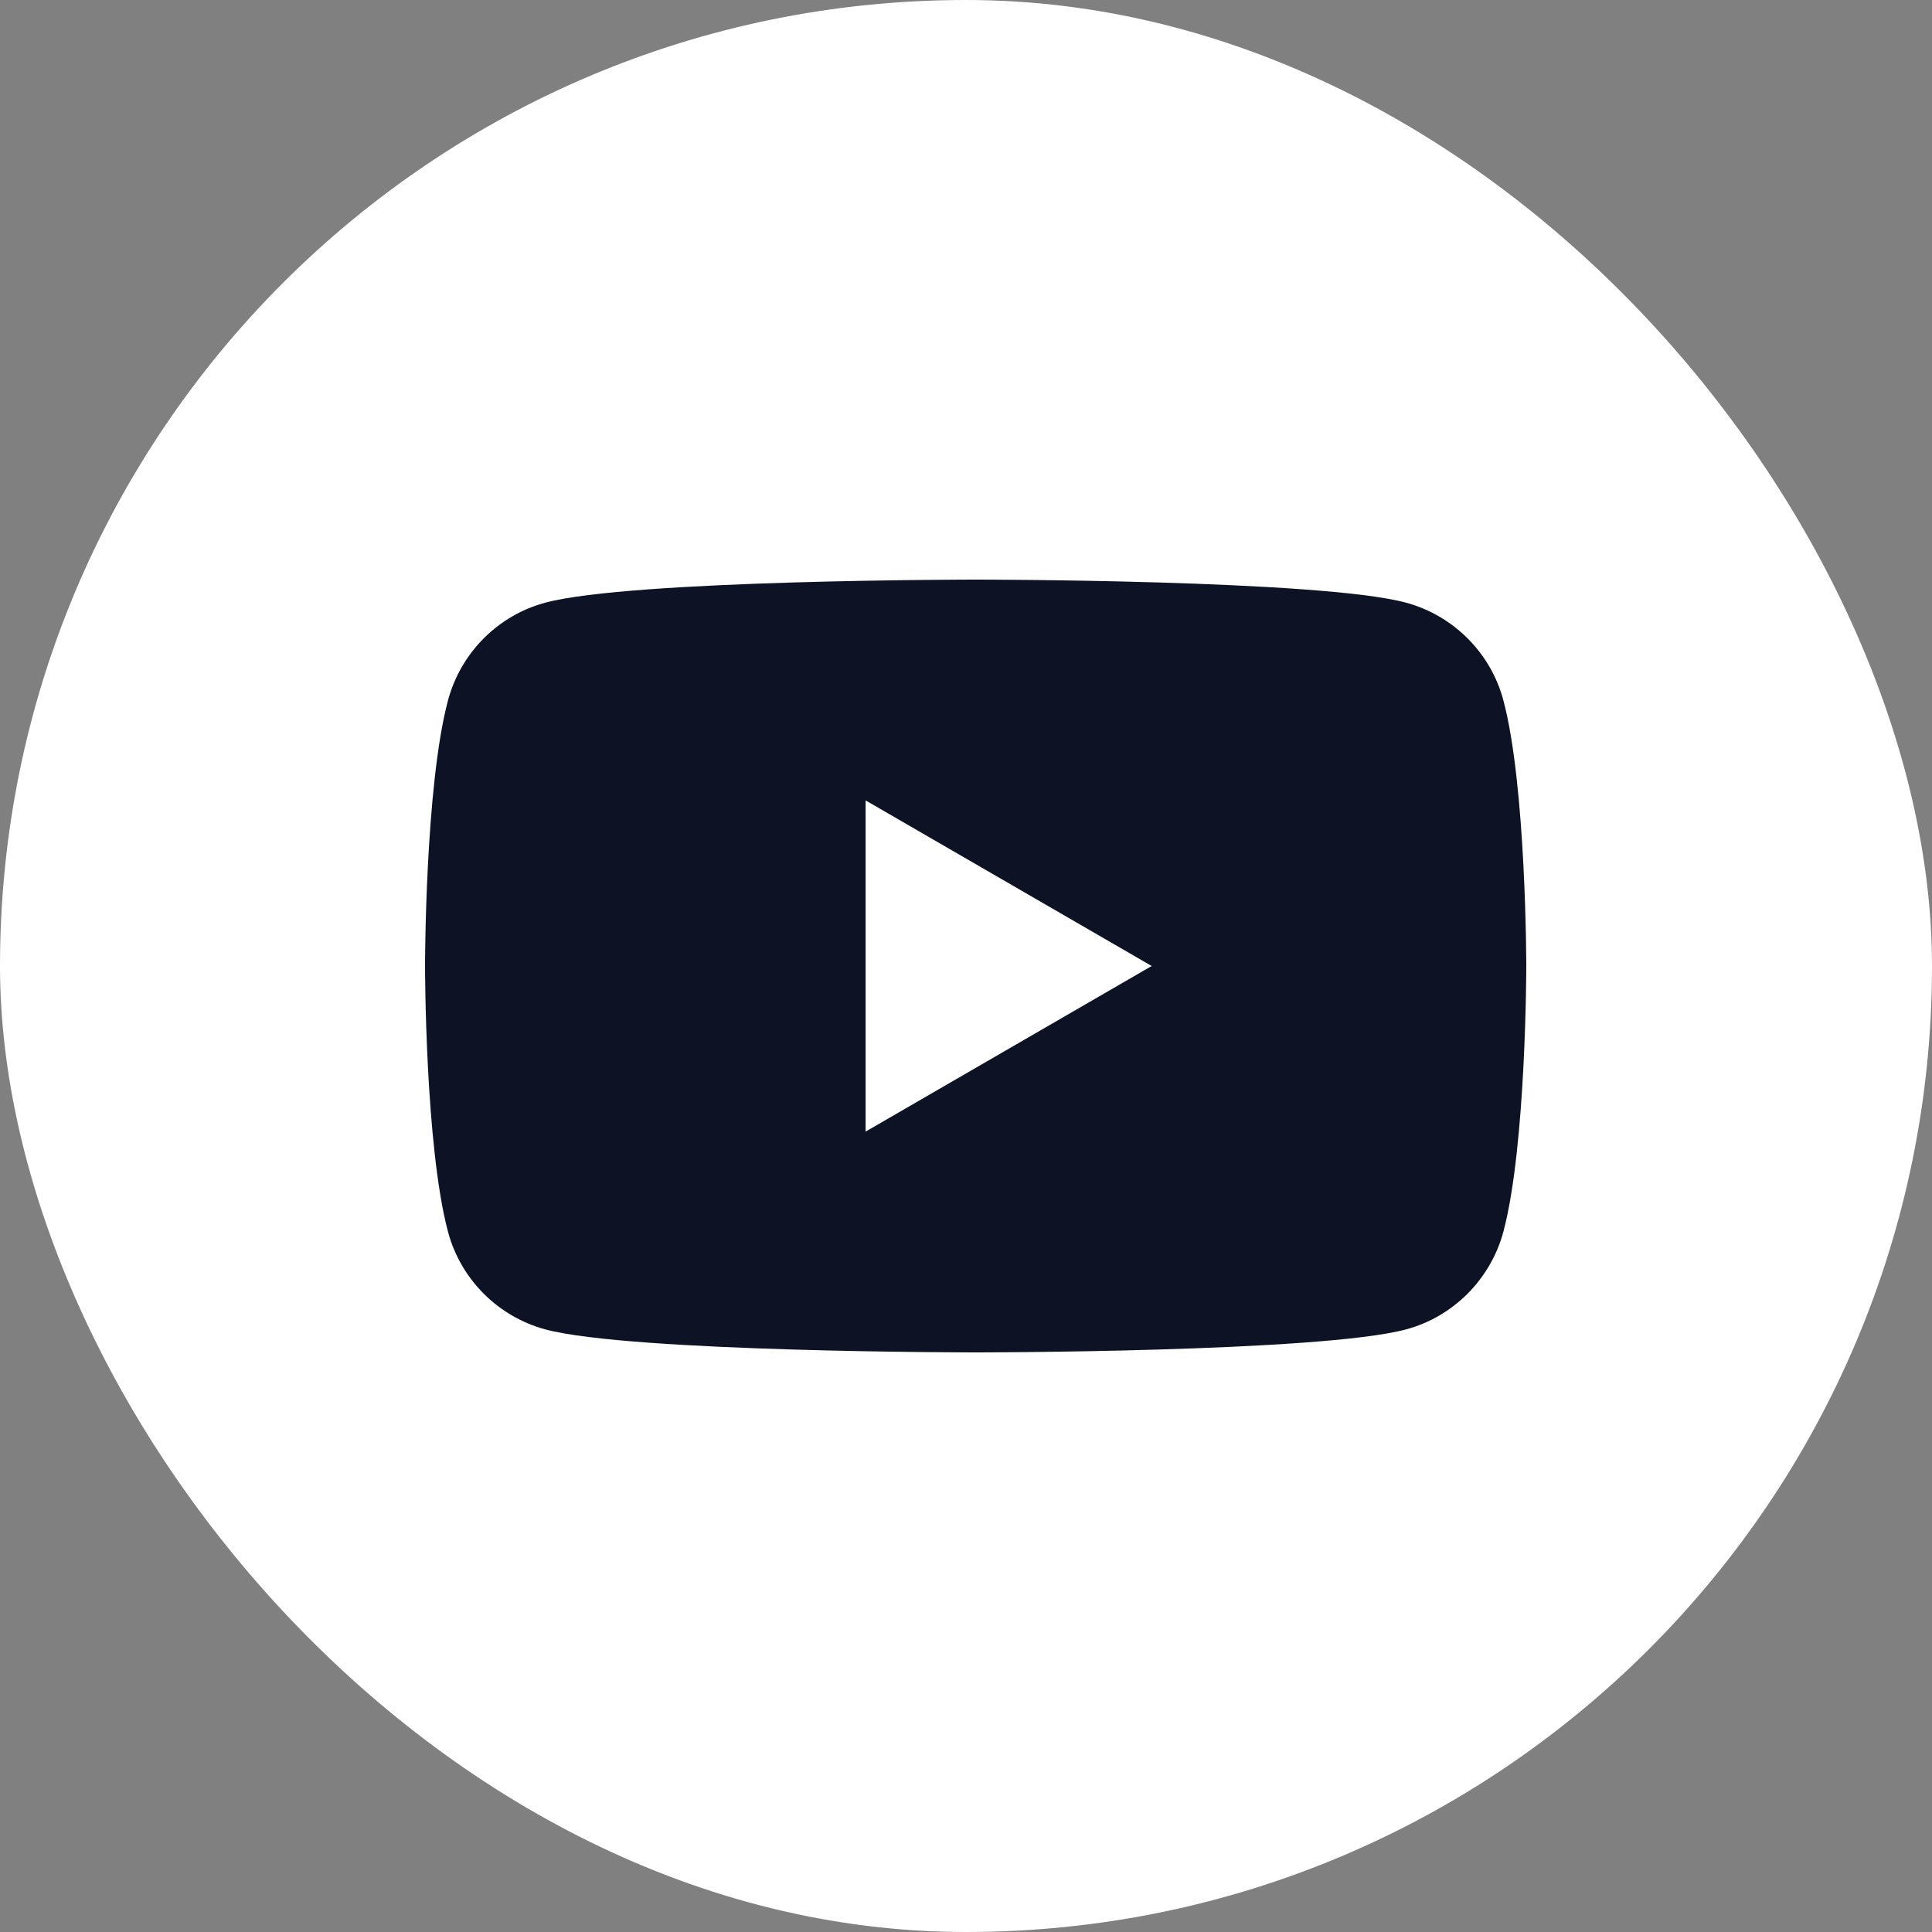 <svg width="28" height="28" viewBox="0 0 28 28" fill="none" xmlns="http://www.w3.org/2000/svg">
<rect x="0" y="0" width="28" height="28" fill="#808080" stroke="none"/>
<rect width="28" height="28" rx="14" fill="white"/>
<path d="M21.788 10.149C21.605 9.462 21.064 8.92 20.376 8.734C19.132 8.4 14.14 8.4 14.14 8.4C14.14 8.4 9.151 8.4 7.904 8.734C7.219 8.917 6.678 9.459 6.493 10.149C6.16 11.396 6.16 14 6.16 14C6.16 14 6.16 16.604 6.493 17.852C6.676 18.539 7.216 19.081 7.904 19.267C9.151 19.6 14.14 19.6 14.14 19.6C14.14 19.6 19.132 19.6 20.376 19.267C21.061 19.084 21.602 18.541 21.788 17.852C22.12 16.604 22.12 14 22.12 14C22.12 14 22.12 11.396 21.788 10.149Z" fill="#0E1225"/>
<path d="M12.545 16.4L16.691 14L12.545 11.6V16.4Z" fill="white"/>
</svg>
